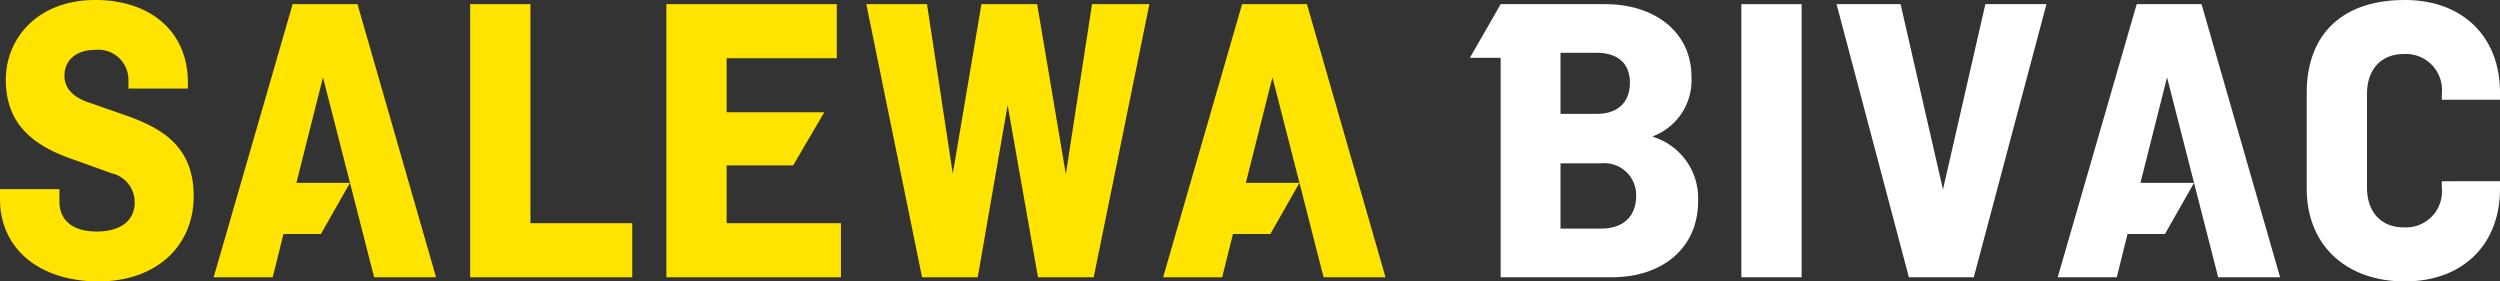 <svg xmlns="http://www.w3.org/2000/svg" xmlns:xlink="http://www.w3.org/1999/xlink" width="225.582" height="25.392" viewBox="0 0 225.582 25.392"><rect x="0" y="0" width="225.582" height="25.392" fill="#333333" stroke="none"/><defs><clipPath id="a"><rect width="225.582" height="25.392" transform="translate(0 0)" fill="none"/></clipPath></defs><g transform="translate(0 0)" clip-path="url(#a)"><path d="M11.589,7.989V7.238a2.713,2.713,0,0,0-3-2.737c-1.763,0-2.775.974-2.775,2.325,0,.638.262,1.763,2.137,2.4l3.226,1.125c3.225,1.125,6.3,2.7,6.3,7.352,0,4.5-3.375,7.688-8.589,7.688S0,22.541,0,17.966v-.9H5.363v1.088c0,1.8,1.276,2.737,3.375,2.737,2.251,0,3.413-1.087,3.413-2.588a2.666,2.666,0,0,0-2.062-2.663L6.226,14.252C2.476,12.9.525,10.764.525,7.2.525,3.376,3.488,0,8.589,0c4.988,0,8.363,2.85,8.363,7.426v.563Z" fill="#ffe400"/><path d="M24.606,25.017H19.28L26.406.375h5.851l7.089,24.642H33.758L31.582,16.5l-2.625,4.613H25.581ZM26.744,16.5h4.838L29.144,6.977Z" fill="#ffe400"/><path d="M47.862,20.141H57.05v4.876H42.424V.375h5.438Z" fill="#ffe400"/><path d="M65.566,20.141H75.88v4.876H60.128V.375H75.505V5.251H65.566v4.876h8.813l-2.812,4.8h-6Z" fill="#ffe400"/><path d="M90.923,9.489l-2.7,15.527H83.2L78.171.375h5.476l2.325,15.3L88.56.375h5.025l2.589,15.34L98.536.375h5.176L98.687,25.016H93.66Z" fill="#ffe400"/><path d="M110.278,25.017h-5.326L112.078.375h5.851l7.089,24.642H119.43L117.254,16.5l-2.625,4.613h-3.376Zm2.138-8.514h4.838l-2.438-9.526Z" fill="#ffe400"/><path d="M153.225,18.153c0,4.239-3.226,6.864-7.8,6.864H135.409V5.213h-2.775L135.409.375h9.414c4.577,0,7.8,2.588,7.8,6.526a5.4,5.4,0,0,1-3.488,5.4v.038a5.792,5.792,0,0,1,4.088,5.813m-12.414-7.877h3.262c1.838,0,3-.974,3-2.812,0-1.8-1.163-2.7-3-2.7h-3.262Zm6.825,7.389a2.872,2.872,0,0,0-3.188-2.925h-3.637v5.888h3.637c2.063,0,3.188-1.125,3.188-2.963" fill="#fff"/><rect width="5.438" height="24.642" transform="translate(157.128 0.375)" fill="#fff"/><path d="M172.244,25.017,165.718.375h5.776L175.319,17.1,179.145.375h5.513L178.1,25.017Z" fill="#fff"/><path d="M191,25.017h-5.326L192.8.375h5.851l7.089,24.642h-5.588L197.975,16.5l-2.625,4.613h-3.376Zm2.138-8.514h4.838l-2.438-9.526Z" fill="#fff"/><path d="M225.582,16.353v.675c0,5.138-3.451,8.364-8.589,8.364-5.251,0-8.851-3.226-8.851-8.364V8.365c0-5.139,3.075-8.365,8.851-8.365,5.138,0,8.589,3.226,8.589,8.365V9h-5.251V8.477a3.254,3.254,0,0,0-3.451-3.6c-2.026,0-3.3,1.388-3.3,3.6v8.438c0,2.213,1.274,3.6,3.3,3.6a3.254,3.254,0,0,0,3.451-3.6v-.562Z" fill="#fff"/></g></svg>
